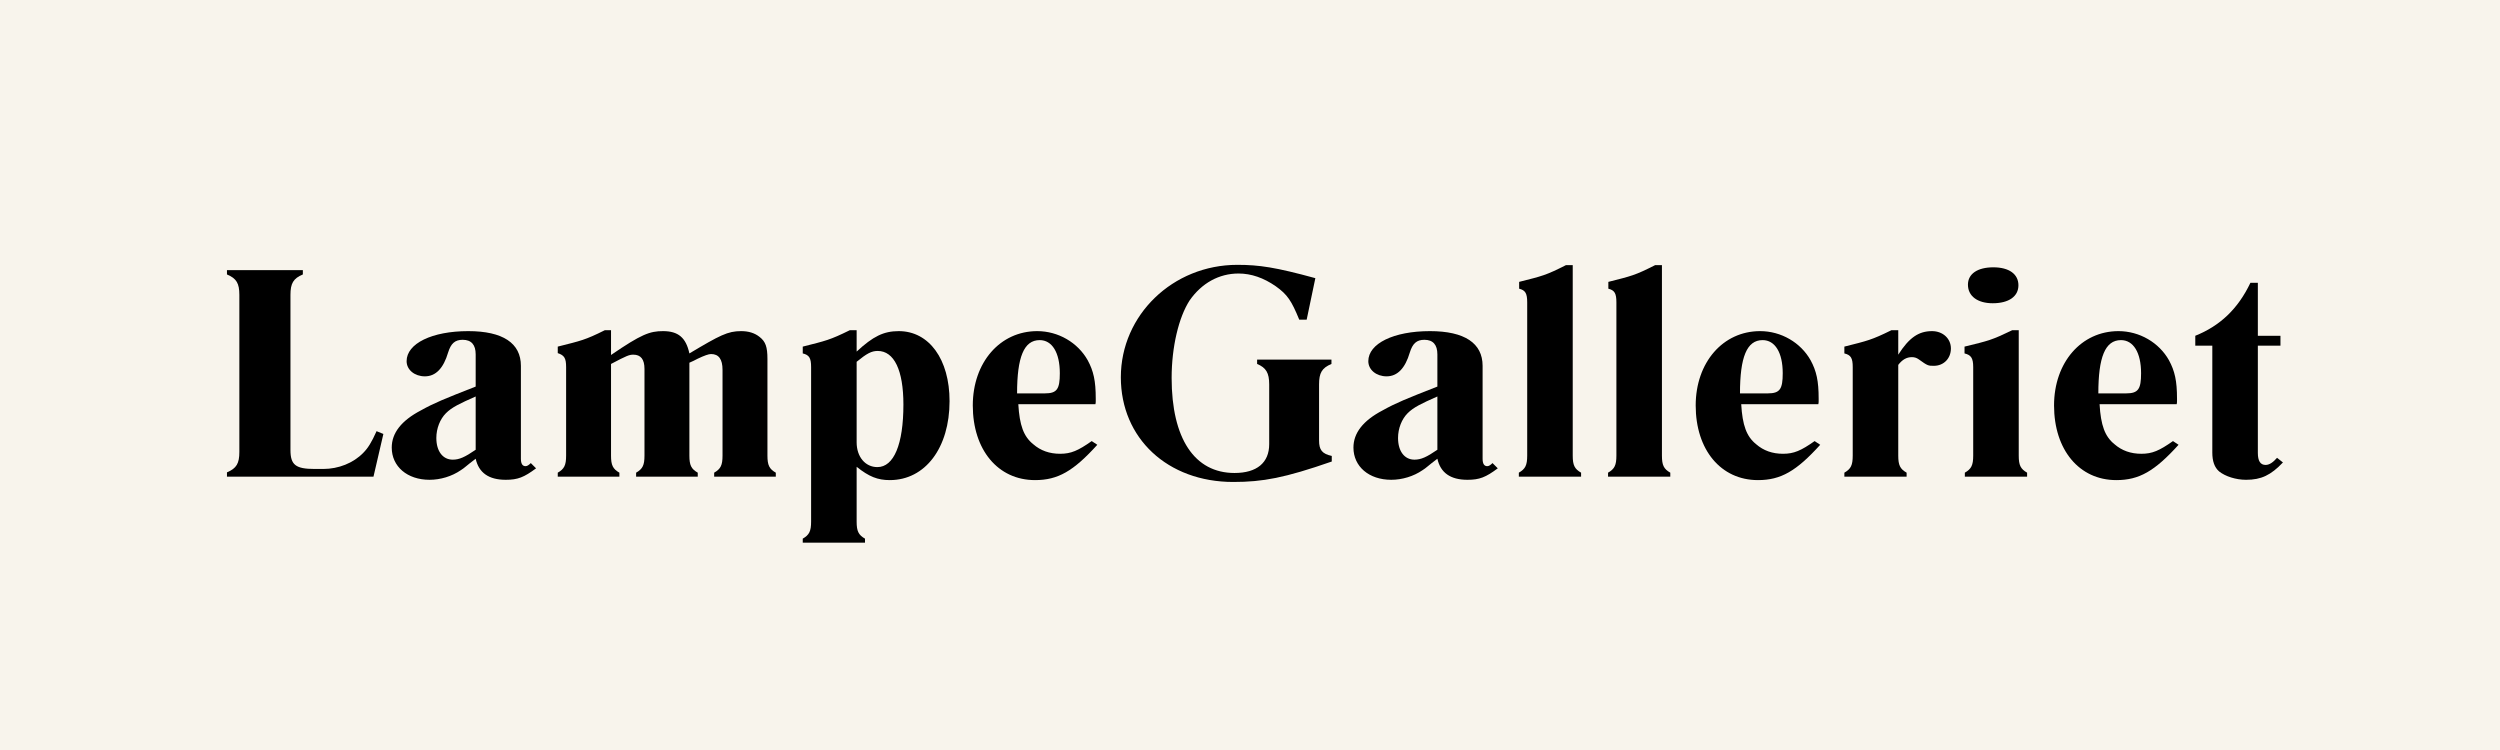 <svg version="1.2" preserveAspectRatio="xMidYMid meet" height="600" viewBox="0 0 1500 450" zoomAndPan="magnify" width="2000" xmlns:xlink="http://www.w3.org/1999/xlink" xmlns="http://www.w3.org/2000/svg"><defs><clipPath id="24d68c3fd8"><rect height="210" y="0" width="1248" x="0"></rect></clipPath></defs><g id="800dfafc8e"><rect style="fill:#ffffff;fill-opacity:1;stroke:none;" height="450" y="0" width="1500" x="0"></rect><rect style="fill:#f8f4ec;fill-opacity:1;stroke:none;" height="450" y="0" width="1500" x="0"></rect><g transform="matrix(1,0,0,1,129,120)"><g clip-path="url(#24d68c3fd8)"><g style="fill:#000000;fill-opacity:1;"><g transform="translate(0.488, 166.02)"><path d="M 96.449 -27.316 L 100.539 -25.645 L 94.594 0 L 6.691 0 L 6.691 -2.602 C 12.453 -5.02 14.125 -7.992 14.125 -14.867 L 14.125 -109.086 C 14.125 -115.965 12.453 -118.938 6.691 -121.352 L 6.691 -123.953 L 52.223 -123.953 L 52.223 -121.352 C 46.461 -118.938 44.789 -115.965 44.789 -109.086 L 44.789 -15.98 C 44.789 -7.062 47.945 -4.645 59.281 -4.645 L 64.484 -4.645 C 73.594 -4.645 82.512 -8.176 88.461 -14.309 C 91.246 -17.098 93.477 -20.629 96.449 -27.316 Z M 96.449 -27.316" style="stroke:none"></path></g></g><g style="fill:#000000;fill-opacity:1;"><g transform="translate(104.742, 166.02)"><path d="M 84.742 -8.176 L 87.902 -5.02 C 80.652 0.371 76.938 1.859 69.691 1.859 C 59.469 1.859 53.523 -2.414 51.664 -10.777 C 45.715 -6.32 45.16 -5.391 42.742 -3.902 C 37.355 -0.188 30.477 1.859 23.973 1.859 C 10.594 1.859 1.301 -6.133 1.301 -17.469 C 1.301 -26.203 7.062 -33.637 18.77 -39.77 C 26.762 -44.23 32.707 -46.645 51.664 -54.078 L 51.664 -73.406 C 51.664 -79.168 49.062 -82.141 43.859 -82.141 C 39.211 -82.141 36.797 -79.91 35.125 -74.523 C 32.336 -65.043 27.691 -60.211 21.188 -60.211 C 15.055 -60.211 10.223 -64.113 10.223 -69.316 C 10.223 -79.91 25.461 -87.344 47.203 -87.344 C 68.016 -87.344 78.797 -80.098 78.797 -66.531 L 78.797 -10.777 C 78.797 -7.805 79.727 -6.32 81.582 -6.32 C 82.512 -6.32 83.441 -6.875 84.742 -8.176 Z M 51.664 -16.168 L 51.664 -48.133 C 42 -43.859 37.355 -41.629 33.824 -38.098 C 30.293 -34.566 28.062 -28.992 28.062 -23.23 C 28.062 -15.238 31.965 -10.223 37.91 -10.223 C 41.812 -10.223 45.16 -11.707 51.664 -16.168 Z M 51.664 -16.168" style="stroke:none"></path></g></g><g style="fill:#000000;fill-opacity:1;"><g transform="translate(200.262, 166.02)"><path d="M 37.355 -87.902 L 37.355 -73.035 C 55.566 -85.484 60.582 -87.344 68.574 -87.344 C 77.68 -87.344 82.328 -83.441 84.371 -73.965 C 102.77 -84.93 107.414 -87.344 115.406 -87.344 C 119.867 -87.344 123.582 -86.23 126.555 -83.812 C 130.086 -81.027 131.203 -77.867 131.203 -70.617 L 131.203 -12.637 C 131.203 -6.875 132.316 -4.645 136.219 -2.414 L 136.219 0 L 99.238 0 L 99.238 -2.414 C 103.141 -4.645 104.254 -6.875 104.254 -12.637 L 104.254 -64.113 C 104.254 -70.434 102.027 -73.594 97.379 -73.594 C 95.895 -73.594 93.293 -72.664 89.387 -70.805 C 87.715 -69.875 86.043 -69.133 84.371 -68.391 L 84.371 -12.637 C 84.371 -6.875 85.484 -4.645 89.387 -2.414 L 89.387 0 L 52.406 0 L 52.406 -2.414 C 56.309 -4.645 57.426 -6.875 57.426 -12.637 L 57.426 -64.672 C 57.426 -70.434 55.195 -73.219 50.734 -73.219 C 48.316 -73.219 46.832 -72.664 37.355 -67.645 L 37.355 -12.637 C 37.355 -6.875 38.469 -4.645 42.371 -2.414 L 42.371 0 L 5.391 0 L 5.391 -2.414 C 9.293 -4.645 10.406 -6.875 10.406 -12.637 L 10.406 -65.785 C 10.406 -71.176 9.293 -72.848 5.391 -74.148 L 5.391 -78.051 C 19.328 -81.582 21.742 -81.953 33.637 -87.902 Z M 37.355 -87.902" style="stroke:none"></path></g></g><g style="fill:#000000;fill-opacity:1;"><g transform="translate(347.816, 166.02)"><path d="M 37.168 -5.945 L 37.168 26.945 C 37.168 32.707 38.281 34.938 42.184 37.168 L 42.184 39.582 L 4.832 39.582 L 4.832 37.168 C 8.734 34.938 9.848 32.707 9.848 26.945 L 9.848 -65.785 C 9.848 -71.176 8.734 -73.035 4.832 -73.965 L 4.832 -78.051 C 18.77 -81.582 21 -81.953 33.078 -87.902 L 37.168 -87.902 L 37.168 -75.078 C 47.016 -84.184 53.336 -87.344 62.441 -87.344 C 80.652 -87.344 92.918 -70.434 92.918 -45.344 C 92.918 -17.469 78.426 2.043 57.051 2.043 C 49.805 2.043 44.602 0 37.168 -5.945 Z M 37.168 -68.945 L 37.168 -20.629 C 37.168 -11.895 42.371 -5.762 49.617 -5.762 C 59.469 -5.762 65.23 -19.328 65.23 -43.301 C 65.23 -63.93 59.656 -75.449 49.805 -75.449 C 46.09 -75.449 43.301 -73.965 37.168 -68.945 Z M 37.168 -68.945" style="stroke:none"></path></g></g><g style="fill:#000000;fill-opacity:1;"><g transform="translate(450.584, 166.02)"><path d="M 75.449 -21.371 L 78.797 -19.141 C 64.484 -3.344 55.195 2.043 41.441 2.043 C 19.141 2.043 4.09 -16.168 4.09 -42.742 C 4.09 -68.574 20.441 -87.344 42.742 -87.344 C 55.379 -87.344 67.09 -80.469 73.035 -69.875 C 76.566 -63.371 77.867 -57.426 77.867 -46.832 L 77.867 -45.531 C 77.867 -44.973 77.867 -44.23 77.68 -43.488 L 31.406 -43.488 C 32.148 -30.848 34.566 -24.16 40.328 -19.512 C 44.789 -15.609 50.176 -13.754 56.496 -13.754 C 63 -13.754 67.273 -15.609 75.449 -21.371 Z M 30.664 -49.992 L 47.391 -49.992 C 54.637 -49.992 56.309 -52.594 56.309 -62.07 C 56.309 -74.523 51.664 -81.953 44.23 -81.953 C 34.75 -81.953 30.664 -71.734 30.664 -49.992 Z M 30.664 -49.992" style="stroke:none"></path></g></g><g style="fill:#000000;fill-opacity:1;"><g transform="translate(538.484, 166.02)"><path d="M 131.574 -12.453 L 131.574 -9.105 C 103.328 0.742 90.133 3.16 72.477 3.16 C 33.078 3.16 5.02 -23.043 5.02 -59.656 C 5.02 -97.008 36.238 -127.113 74.895 -127.113 C 88.086 -127.113 97.938 -125.629 121.727 -119.121 L 116.52 -94.219 L 112.062 -94.219 C 107.414 -105.555 105 -109.273 97.938 -114.293 C 90.691 -119.309 83.258 -121.91 75.637 -121.91 C 63.93 -121.91 53.523 -116.148 46.273 -105.742 C 39.77 -95.707 35.496 -77.867 35.496 -59.281 C 35.496 -22.859 49.246 -2.23 73.219 -2.23 C 86.602 -2.23 94.035 -8.363 94.035 -19.512 L 94.035 -55.379 C 94.035 -62.258 92.176 -65.414 86.785 -67.645 L 86.785 -70.246 L 131.387 -70.246 L 131.387 -67.645 C 125.629 -65.23 123.953 -62.258 123.953 -55.379 L 123.953 -21.742 C 123.953 -15.98 125.812 -13.754 131.574 -12.453 Z M 131.574 -12.453" style="stroke:none"></path></g></g><g style="fill:#000000;fill-opacity:1;"><g transform="translate(681.764, 166.02)"><path d="M 84.742 -8.176 L 87.902 -5.02 C 80.652 0.371 76.938 1.859 69.691 1.859 C 59.469 1.859 53.523 -2.414 51.664 -10.777 C 45.715 -6.32 45.16 -5.391 42.742 -3.902 C 37.355 -0.188 30.477 1.859 23.973 1.859 C 10.594 1.859 1.301 -6.133 1.301 -17.469 C 1.301 -26.203 7.062 -33.637 18.77 -39.77 C 26.762 -44.23 32.707 -46.645 51.664 -54.078 L 51.664 -73.406 C 51.664 -79.168 49.062 -82.141 43.859 -82.141 C 39.211 -82.141 36.797 -79.91 35.125 -74.523 C 32.336 -65.043 27.691 -60.211 21.188 -60.211 C 15.055 -60.211 10.223 -64.113 10.223 -69.316 C 10.223 -79.91 25.461 -87.344 47.203 -87.344 C 68.016 -87.344 78.797 -80.098 78.797 -66.531 L 78.797 -10.777 C 78.797 -7.805 79.727 -6.32 81.582 -6.32 C 82.512 -6.32 83.441 -6.875 84.742 -8.176 Z M 51.664 -16.168 L 51.664 -48.133 C 42 -43.859 37.355 -41.629 33.824 -38.098 C 30.293 -34.566 28.062 -28.992 28.062 -23.23 C 28.062 -15.238 31.965 -10.223 37.91 -10.223 C 41.812 -10.223 45.16 -11.707 51.664 -16.168 Z M 51.664 -16.168" style="stroke:none"></path></g></g><g style="fill:#000000;fill-opacity:1;"><g transform="translate(777.284, 166.02)"><path d="M 5.203 -112.805 L 5.203 -116.895 C 19.141 -120.422 21.188 -120.797 33.266 -126.93 L 37.355 -126.93 L 37.355 -12.637 C 37.355 -6.875 38.469 -4.645 42.371 -2.414 L 42.371 0 L 5.02 0 L 5.02 -2.414 C 8.922 -4.645 10.035 -6.875 10.035 -12.637 L 10.035 -104.629 C 10.035 -110.016 8.922 -111.875 5.203 -112.805 Z M 5.203 -112.805" style="stroke:none"></path></g></g><g style="fill:#000000;fill-opacity:1;"><g transform="translate(830.805, 166.02)"><path d="M 5.203 -112.805 L 5.203 -116.895 C 19.141 -120.422 21.188 -120.797 33.266 -126.93 L 37.355 -126.93 L 37.355 -12.637 C 37.355 -6.875 38.469 -4.645 42.371 -2.414 L 42.371 0 L 5.02 0 L 5.02 -2.414 C 8.922 -4.645 10.035 -6.875 10.035 -12.637 L 10.035 -104.629 C 10.035 -110.016 8.922 -111.875 5.203 -112.805 Z M 5.203 -112.805" style="stroke:none"></path></g></g><g style="fill:#000000;fill-opacity:1;"><g transform="translate(884.326, 166.02)"><path d="M 75.449 -21.371 L 78.797 -19.141 C 64.484 -3.344 55.195 2.043 41.441 2.043 C 19.141 2.043 4.09 -16.168 4.09 -42.742 C 4.09 -68.574 20.441 -87.344 42.742 -87.344 C 55.379 -87.344 67.09 -80.469 73.035 -69.875 C 76.566 -63.371 77.867 -57.426 77.867 -46.832 L 77.867 -45.531 C 77.867 -44.973 77.867 -44.23 77.68 -43.488 L 31.406 -43.488 C 32.148 -30.848 34.566 -24.16 40.328 -19.512 C 44.789 -15.609 50.176 -13.754 56.496 -13.754 C 63 -13.754 67.273 -15.609 75.449 -21.371 Z M 30.664 -49.992 L 47.391 -49.992 C 54.637 -49.992 56.309 -52.594 56.309 -62.07 C 56.309 -74.523 51.664 -81.953 44.23 -81.953 C 34.75 -81.953 30.664 -71.734 30.664 -49.992 Z M 30.664 -49.992" style="stroke:none"></path></g></g><g style="fill:#000000;fill-opacity:1;"><g transform="translate(972.227, 166.02)"><path d="M 37.727 -67.09 L 37.727 -12.637 C 37.727 -6.875 38.84 -4.645 42.742 -2.414 L 42.742 0 L 5.391 0 L 5.391 -2.414 C 9.293 -4.645 10.406 -6.875 10.406 -12.637 L 10.406 -65.785 C 10.406 -71.176 9.293 -73.035 5.391 -73.965 L 5.391 -78.051 C 19.328 -81.582 21.559 -81.953 33.637 -87.902 L 37.727 -87.902 L 37.727 -73.219 C 44.23 -83.441 49.992 -87.344 57.98 -87.344 C 64.484 -87.344 69.316 -82.883 69.316 -76.938 C 69.316 -70.992 65.043 -66.531 59.098 -66.531 C 55.75 -66.531 55.379 -66.531 49.992 -70.434 C 48.691 -71.363 47.391 -71.734 45.902 -71.734 C 42.742 -71.734 40.141 -70.246 37.727 -67.09 Z M 37.727 -67.09" style="stroke:none"></path></g></g><g style="fill:#000000;fill-opacity:1;"><g transform="translate(1043.774, 166.02)"><path d="M 23.23 -125.629 C 32.707 -125.629 38.281 -121.539 38.281 -114.848 C 38.281 -108.16 32.523 -104.07 22.859 -104.07 C 13.754 -104.07 7.992 -108.344 7.992 -115.219 C 7.992 -121.727 13.754 -125.629 23.23 -125.629 Z M 5.945 -73.965 L 5.945 -78.051 C 20.441 -81.582 22.301 -81.953 34.566 -87.902 L 38.469 -87.902 L 38.469 -12.637 C 38.469 -6.875 39.582 -4.645 43.488 -2.414 L 43.488 0 L 6.133 0 L 6.133 -2.414 C 10.035 -4.645 11.148 -6.875 11.148 -12.637 L 11.148 -65.785 C 11.148 -71.176 9.848 -73.035 5.945 -73.965 Z M 5.945 -73.965" style="stroke:none"></path></g></g><g style="fill:#000000;fill-opacity:1;"><g transform="translate(1099.339, 166.02)"><path d="M 75.449 -21.371 L 78.797 -19.141 C 64.484 -3.344 55.195 2.043 41.441 2.043 C 19.141 2.043 4.09 -16.168 4.09 -42.742 C 4.09 -68.574 20.441 -87.344 42.742 -87.344 C 55.379 -87.344 67.09 -80.469 73.035 -69.875 C 76.566 -63.371 77.867 -57.426 77.867 -46.832 L 77.867 -45.531 C 77.867 -44.973 77.867 -44.23 77.68 -43.488 L 31.406 -43.488 C 32.148 -30.848 34.566 -24.16 40.328 -19.512 C 44.789 -15.609 50.176 -13.754 56.496 -13.754 C 63 -13.754 67.273 -15.609 75.449 -21.371 Z M 30.664 -49.992 L 47.391 -49.992 C 54.637 -49.992 56.309 -52.594 56.309 -62.07 C 56.309 -74.523 51.664 -81.953 44.23 -81.953 C 34.75 -81.953 30.664 -71.734 30.664 -49.992 Z M 30.664 -49.992" style="stroke:none"></path></g></g><g style="fill:#000000;fill-opacity:1;"><g transform="translate(1187.24, 166.02)"><path d="M 52.035 -78.609 L 38.469 -78.609 L 38.469 -14.309 C 38.469 -9.477 39.957 -7.062 43.113 -7.062 C 45.344 -7.062 47.574 -8.547 49.992 -11.336 L 53.523 -8.547 C 46.273 -0.93 40.512 1.859 31.406 1.859 C 25.273 1.859 18.957 -0.188 15.238 -3.16 C 12.453 -5.574 11.148 -9.293 11.148 -14.496 L 11.148 -78.609 L 0.93 -78.609 L 0.93 -84.559 C 15.797 -90.504 26.574 -100.727 34.008 -116.336 L 38.469 -116.336 L 38.469 -84.559 L 52.035 -84.559 Z M 52.035 -78.609" style="stroke:none"></path></g></g></g></g></g></svg>